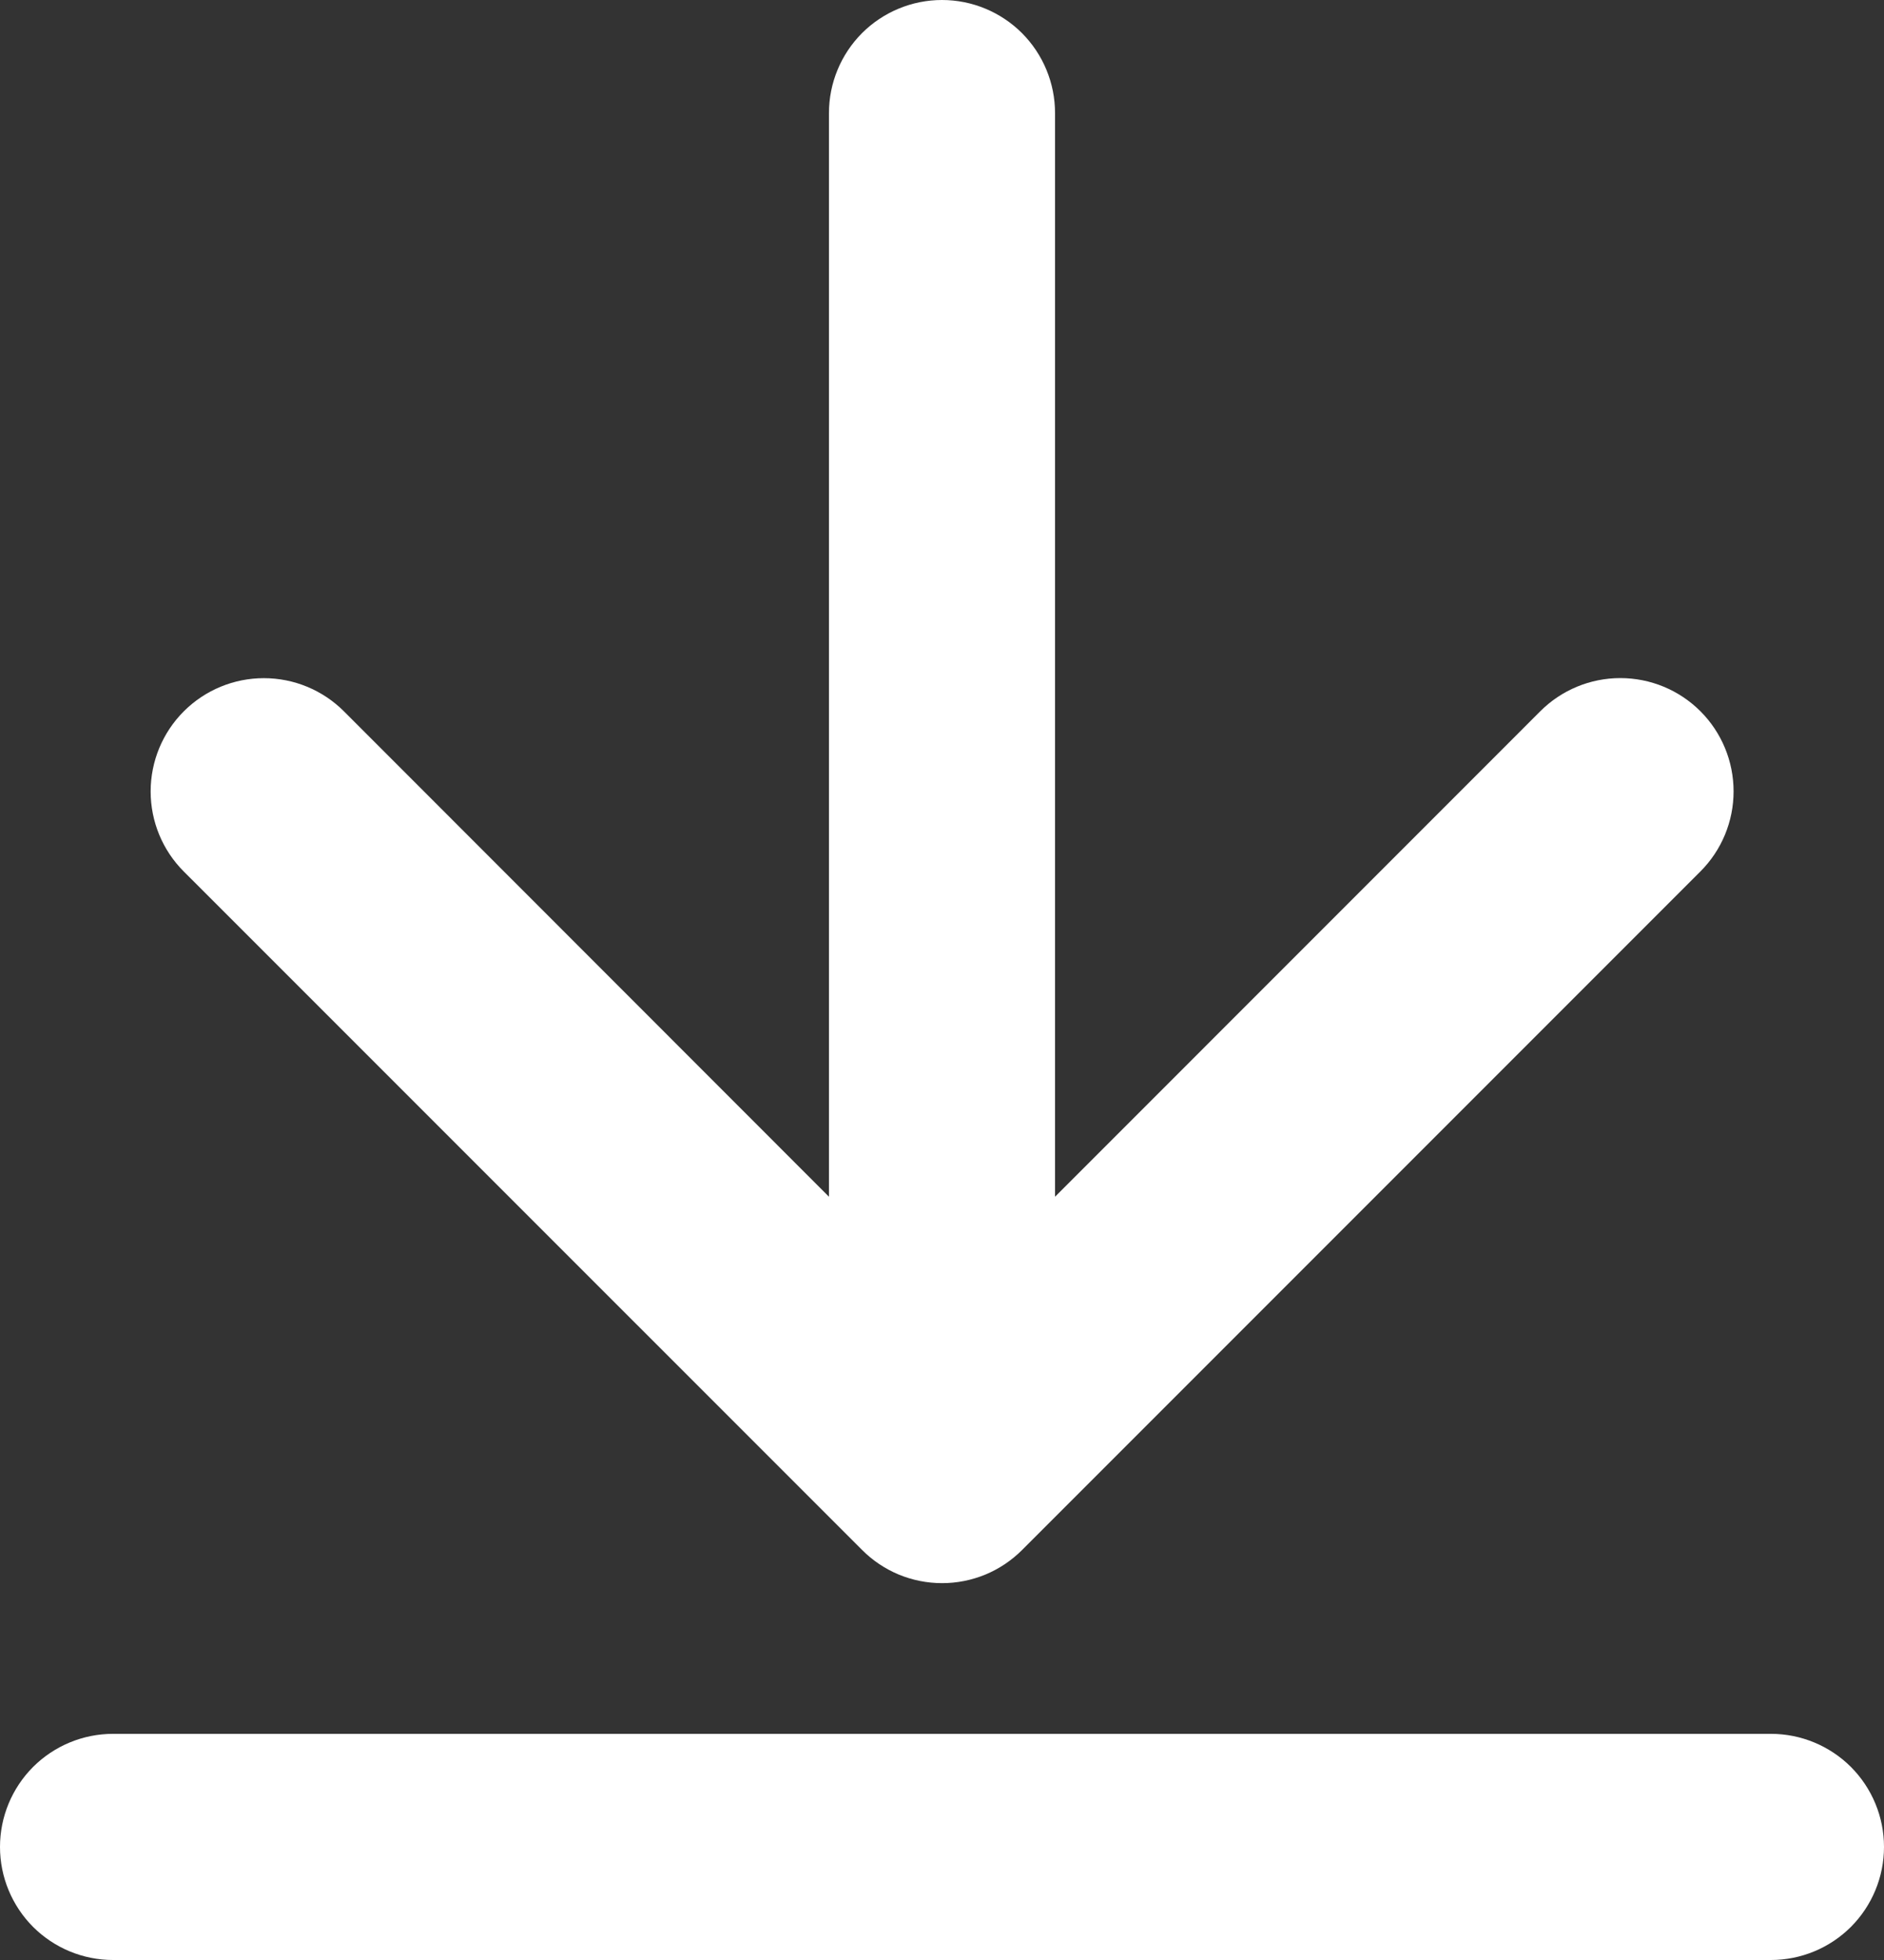 <?xml version="1.0" encoding="utf-8"?>
<svg xmlns="http://www.w3.org/2000/svg" fill="none" height="100%" overflow="visible" preserveAspectRatio="none" style="display: block;" viewBox="0 0 25 26" width="100%">
<rect x="0" y="0" width="25" height="26" fill="#333333" stroke="none"/>
<path d="M2.439 11.561C2.157 11.28 1.999 10.897 1.999 10.499C1.999 10.1 2.157 9.718 2.439 9.436C2.721 9.154 3.103 8.996 3.501 8.996C3.9 8.996 4.282 9.154 4.564 9.436L11 15.875V1.5C11 1.102 11.158 0.721 11.439 0.439C11.721 0.158 12.102 0 12.5 0C12.898 0 13.279 0.158 13.561 0.439C13.842 0.721 14 1.102 14 1.5V15.875L20.439 9.435C20.721 9.153 21.103 8.995 21.501 8.995C21.9 8.995 22.282 9.153 22.564 9.435C22.846 9.717 23.004 10.099 23.004 10.498C23.004 10.896 22.846 11.278 22.564 11.56L13.564 20.56C13.424 20.7 13.259 20.811 13.076 20.887C12.894 20.962 12.699 21.001 12.501 21.001C12.304 21.001 12.108 20.962 11.926 20.887C11.744 20.811 11.578 20.7 11.439 20.56L2.439 11.561ZM23.5 23H1.5C1.102 23 0.721 23.158 0.439 23.439C0.158 23.721 0 24.102 0 24.5C0 24.898 0.158 25.279 0.439 25.561C0.721 25.842 1.102 26 1.5 26H23.5C23.898 26 24.279 25.842 24.561 25.561C24.842 25.279 25 24.898 25 24.5C25 24.102 24.842 23.721 24.561 23.439C24.279 23.158 23.898 23 23.5 23Z" fill="white" id="Vector"/>
</svg>